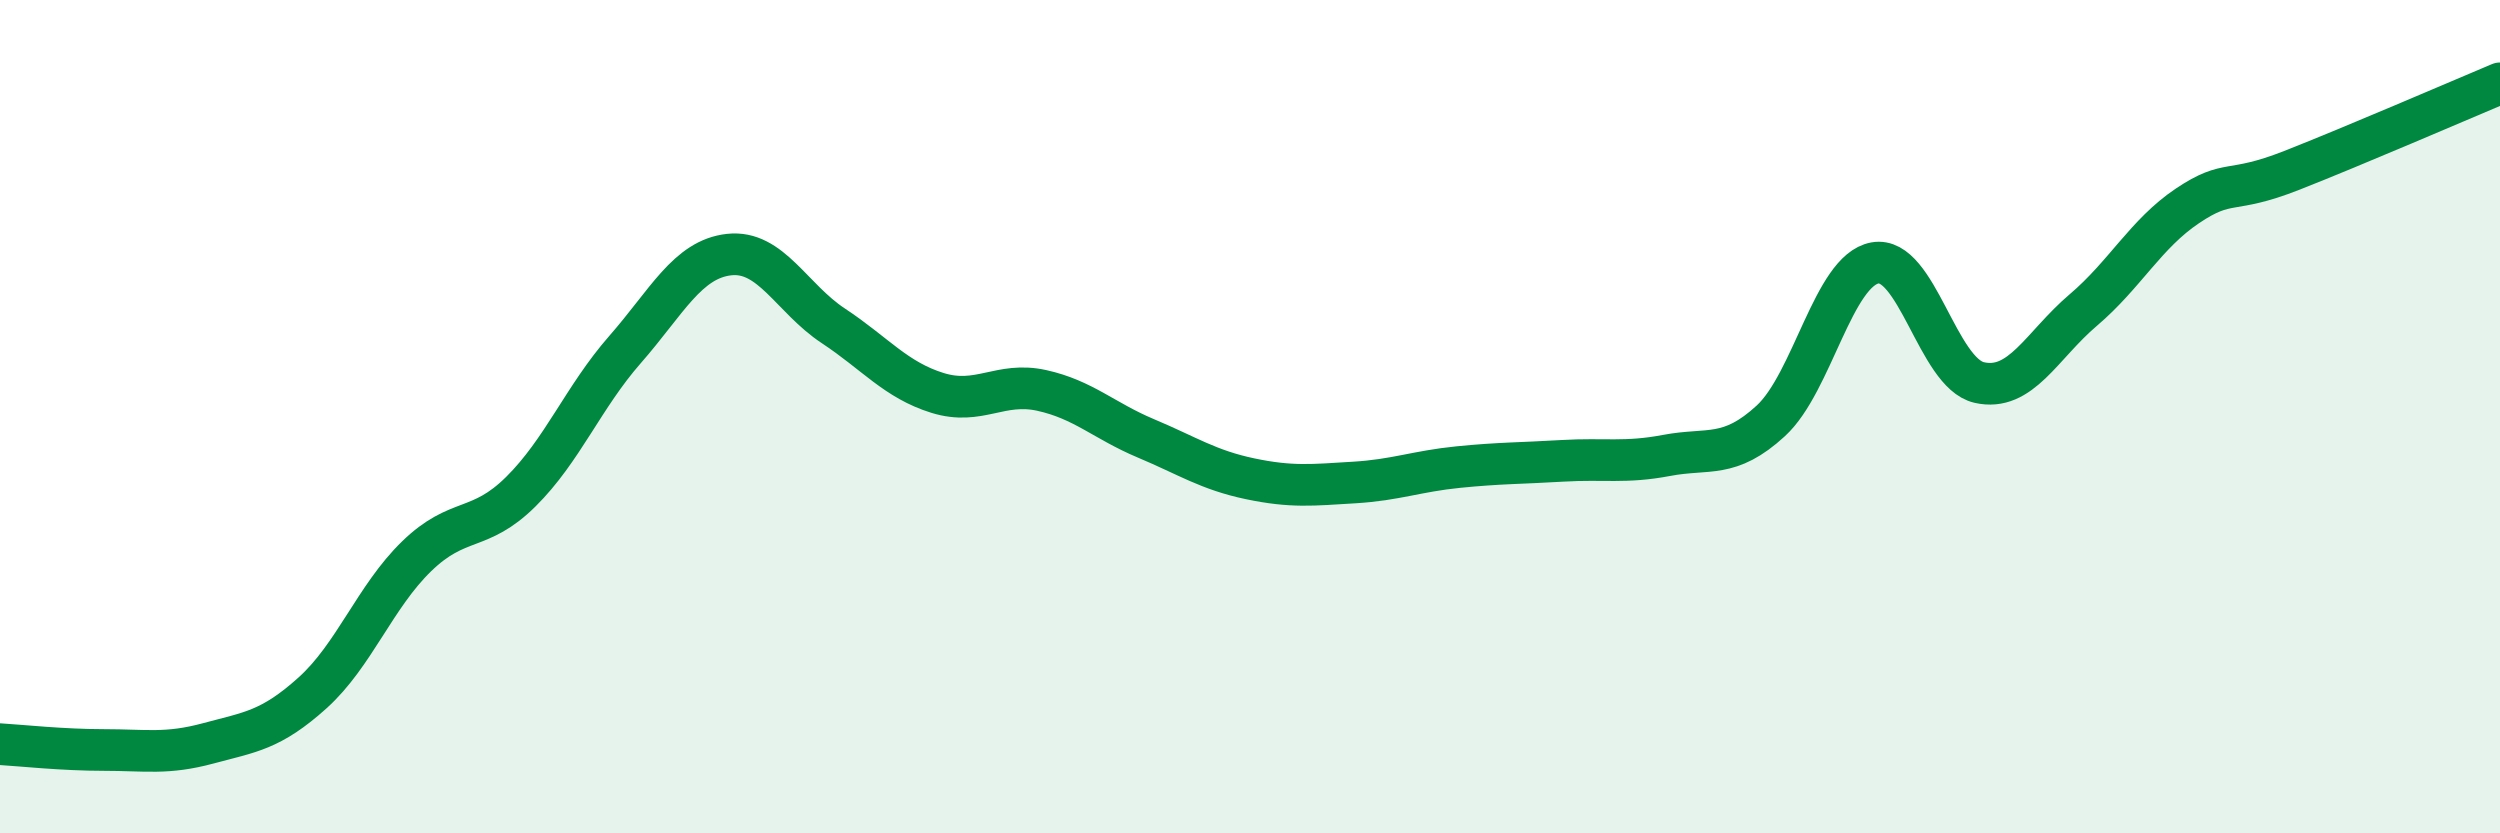 
    <svg width="60" height="20" viewBox="0 0 60 20" xmlns="http://www.w3.org/2000/svg">
      <path
        d="M 0,17.86 C 0.5,17.89 1.5,18 2.5,18 C 3.5,18 4,18.11 5,17.84 C 6,17.57 6.5,17.53 7.5,16.63 C 8.5,15.73 9,14.32 10,13.35 C 11,12.38 11.5,12.79 12.5,11.8 C 13.5,10.81 14,9.53 15,8.39 C 16,7.25 16.5,6.22 17.5,6.11 C 18.5,6 19,7.16 20,7.82 C 21,8.48 21.5,9.12 22.5,9.43 C 23.5,9.74 24,9.15 25,9.37 C 26,9.59 26.5,10.1 27.5,10.52 C 28.5,10.94 29,11.28 30,11.49 C 31,11.7 31.5,11.64 32.5,11.58 C 33.5,11.52 34,11.31 35,11.21 C 36,11.11 36.5,11.12 37.5,11.06 C 38.5,11 39,11.12 40,10.93 C 41,10.74 41.5,11.02 42.5,10.1 C 43.5,9.18 44,6.49 45,6.31 C 46,6.13 46.5,8.95 47.5,9.18 C 48.5,9.41 49,8.29 50,7.44 C 51,6.59 51.5,5.61 52.5,4.94 C 53.5,4.27 53.5,4.68 55,4.09 C 56.5,3.5 59,2.42 60,2L60 20L0 20Z"
        fill="#008740"
        opacity="0.1"
        stroke-linecap="round"
        stroke-linejoin="round"
      />
      <path
        d="M 0,17.86 C 0.5,17.89 1.5,18 2.5,18 C 3.5,18 4,18.11 5,17.84 C 6,17.57 6.5,17.53 7.5,16.63 C 8.5,15.73 9,14.32 10,13.35 C 11,12.38 11.5,12.79 12.5,11.8 C 13.5,10.81 14,9.53 15,8.39 C 16,7.25 16.5,6.22 17.5,6.11 C 18.5,6 19,7.16 20,7.82 C 21,8.48 21.5,9.12 22.5,9.43 C 23.5,9.74 24,9.15 25,9.37 C 26,9.59 26.5,10.1 27.5,10.52 C 28.5,10.94 29,11.28 30,11.49 C 31,11.7 31.5,11.64 32.5,11.58 C 33.5,11.52 34,11.31 35,11.21 C 36,11.11 36.5,11.12 37.5,11.06 C 38.5,11 39,11.12 40,10.93 C 41,10.74 41.5,11.02 42.5,10.1 C 43.5,9.18 44,6.49 45,6.31 C 46,6.13 46.5,8.95 47.5,9.18 C 48.5,9.41 49,8.29 50,7.44 C 51,6.59 51.5,5.61 52.5,4.94 C 53.5,4.27 53.5,4.68 55,4.09 C 56.5,3.5 59,2.42 60,2"
        stroke="#008740"
        stroke-width="1"
        fill="none"
        stroke-linecap="round"
        stroke-linejoin="round"
      />
    </svg>
  